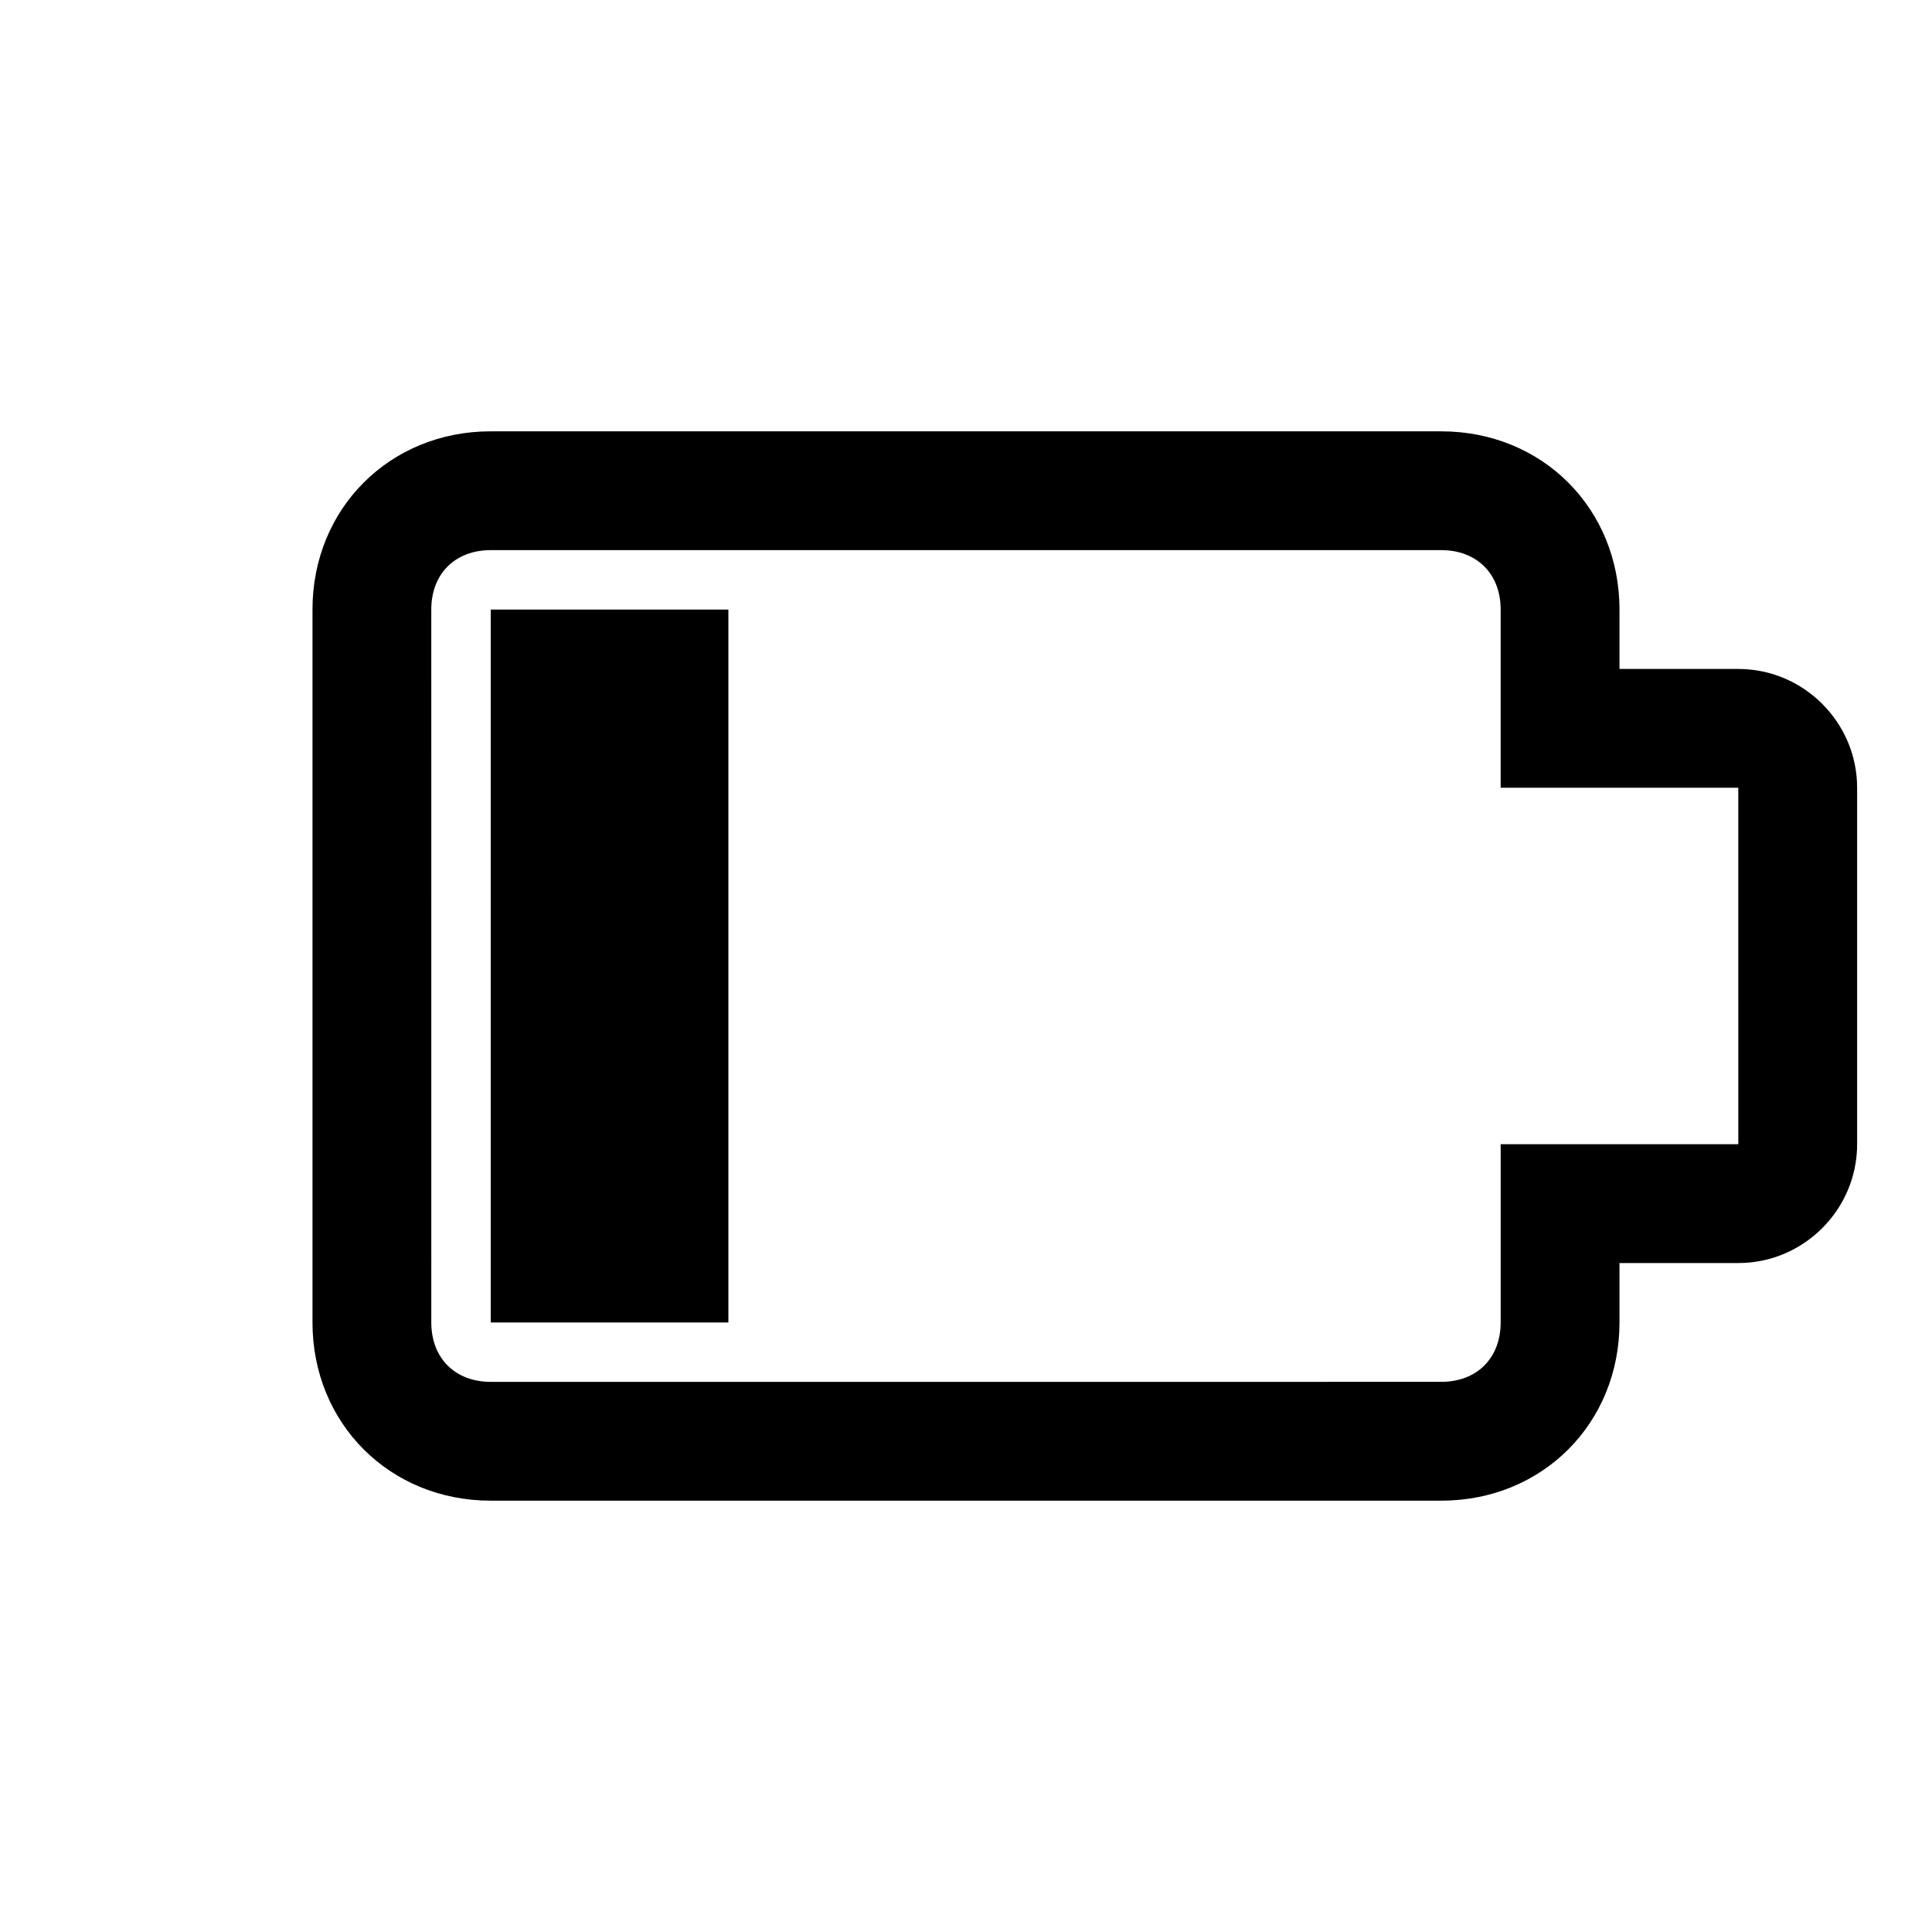<?xml version="1.0" encoding="UTF-8"?>
<!-- Uploaded to: ICON Repo, www.iconrepo.com, Generator: ICON Repo Mixer Tools -->
<svg fill="#000000" width="800px" height="800px" version="1.1" viewBox="144 144 512 512" xmlns="http://www.w3.org/2000/svg">
 <g>
  <path d="m604.67 321.28h-31.488v-15.742c0-26.766-20.469-47.23-47.23-47.23l-251.91-0.004c-26.766 0-47.23 20.469-47.23 47.23v188.93c0 26.766 20.469 47.23 47.23 47.23h251.91c26.766 0 47.23-20.469 47.23-47.23v-15.742h31.488c17.32 0 31.488-14.168 31.488-31.488v-94.465c0-17.316-14.172-31.488-31.488-31.488zm0 125.95h-62.977v47.23c0 9.445-6.297 15.742-15.742 15.742l-251.91 0.004c-9.445 0-15.742-6.297-15.742-15.742l-0.004-188.93c0-9.445 6.297-15.742 15.742-15.742h251.91c9.445 0 15.742 6.297 15.742 15.742v47.23h62.977z"/>
  <path d="m274.05 305.54h62.977v188.93h-62.977z"/>
 </g>
</svg>